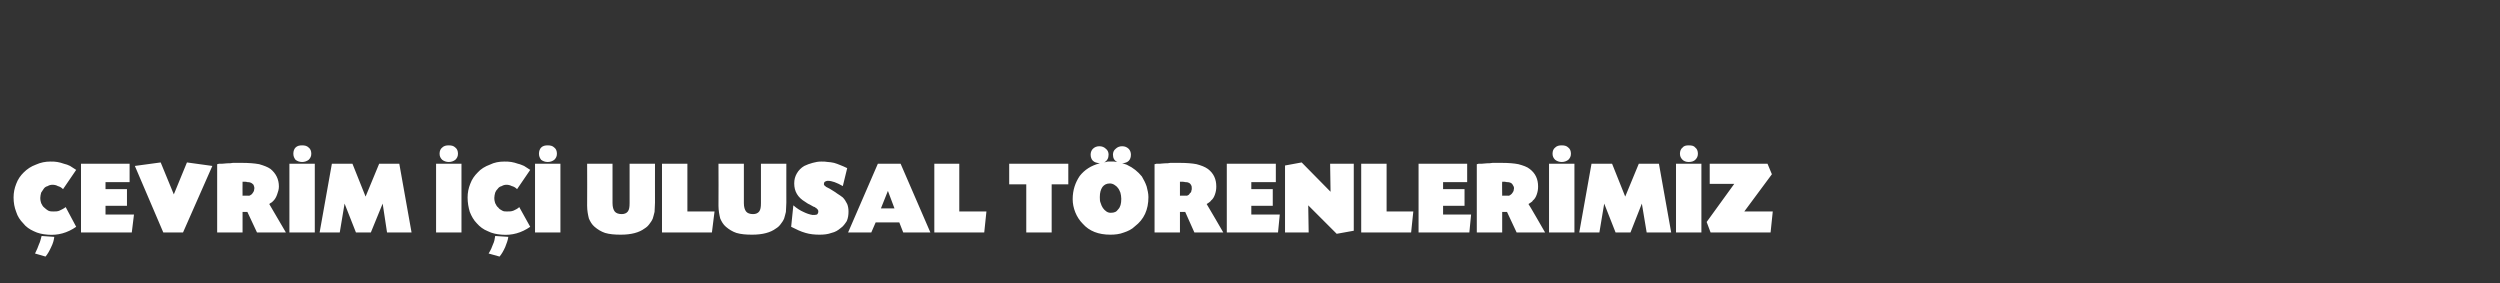 <?xml version="1.0" standalone="no"?><!DOCTYPE svg PUBLIC "-//W3C//DTD SVG 1.1//EN" "http://www.w3.org/Graphics/SVG/1.1/DTD/svg11.dtd"><svg xmlns="http://www.w3.org/2000/svg" version="1.1" width="571px" height="64.7px" viewBox="0 -1 571 64.7" style="top:-1px"><rect x="0" y="-1" width="571" height="64.7" fill="#333333" stroke="none"/>  <desc>ÇEVRİM İÇİ ULUSAL TÖRENLERİMİZ</desc>  <defs/>  <g id="Polygon172308">    <path d="M 14.4 42.2 C 14 41.8 13.6 41.6 13.2 41.5 C 12.9 41.3 12.4 41.2 12 41.2 C 11.6 41.2 11.2 41.3 10.9 41.5 C 10.5 41.6 10.2 41.8 10 42.1 C 9.8 42.4 9.6 42.7 9.4 43 C 9.3 43.4 9.2 43.8 9.2 44.2 C 9.2 44.7 9.3 45.1 9.4 45.4 C 9.6 45.8 9.8 46.2 10.1 46.4 C 10.4 46.7 10.7 46.9 11 47.1 C 11.4 47.3 11.8 47.3 12.2 47.3 C 12.7 47.3 13.2 47.3 13.6 47.1 C 14 46.9 14.5 46.7 15 46.3 C 15 46.3 17.4 50.8 17.4 50.8 C 15.4 52.2 13.2 52.8 10.9 52.6 C 9.7 52.5 8.7 52.3 7.7 51.8 C 6.8 51.4 5.9 50.8 5.3 50 C 4.6 49.3 4 48.4 3.7 47.4 C 3.3 46.4 3.1 45.3 3.1 44.1 C 3.1 43 3.3 42 3.7 41 C 4.1 39.9 4.7 39.1 5.4 38.4 C 6.2 37.6 7.1 37 8.2 36.6 C 9.3 36.1 10.4 35.9 11.5 35.9 C 12.1 35.9 12.6 35.9 13.1 36 C 13.6 36.1 14.1 36.2 14.6 36.4 C 15.1 36.5 15.6 36.7 16 36.9 C 16.5 37.2 16.9 37.5 17.4 37.8 C 17.4 37.8 14.4 42.2 14.4 42.2 Z M 12.4 53.1 C 12.3 53.9 12.1 54.6 11.7 55.4 C 11.3 56.3 10.9 57 10.4 57.6 C 10.4 57.6 8 56.9 8 56.9 C 8.4 56.1 8.7 55.4 8.9 54.8 C 9.2 54.2 9.3 53.6 9.5 52.9 C 9.5 52.9 12.4 53.1 12.4 53.1 Z M 24.1 42.2 L 29 42.2 L 29 46 L 24.1 46 L 24.1 48 L 30.6 48 L 30.1 52.1 L 18.5 52.1 L 18.5 36.4 L 29.6 36.4 L 29.6 40.6 L 24.1 40.6 L 24.1 42.2 Z M 42.7 36.1 L 48.5 36.9 L 41.8 52.1 L 37.3 52.1 L 30.8 36.9 L 36.7 36.1 L 39.7 43.4 L 42.7 36.1 Z M 50 36.4 C 50.1 36.4 50.2 36.4 50.3 36.4 C 50.3 36.4 50.4 36.4 50.5 36.4 C 50.6 36.4 50.6 36.4 50.7 36.4 C 51.1 36.4 51.5 36.3 51.9 36.3 C 52.3 36.3 52.8 36.3 53.2 36.2 C 53.6 36.2 54 36.2 54.3 36.2 C 54.7 36.2 55 36.2 55.2 36.2 C 56.8 36.2 58.1 36.3 59.2 36.5 C 60.2 36.8 61.1 37.1 61.8 37.6 C 63 38.6 63.7 39.9 63.7 41.6 C 63.7 42.3 63.5 42.8 63.3 43.4 C 63.1 44 62.8 44.5 62.5 44.8 C 62.3 45 62.2 45.1 62.1 45.2 C 61.9 45.3 61.7 45.4 61.5 45.6 C 61.47 45.56 65.3 52.1 65.3 52.1 L 58.7 52.1 L 56.5 47.4 L 55.4 47.4 L 55.4 52.1 L 49.6 52.1 L 49.6 36.5 C 49.6 36.5 49.97 36.44 50 36.4 Z M 55.4 43.7 C 55.4 43.7 56.88 43.66 56.9 43.7 C 57 43.7 57.2 43.6 57.3 43.5 C 57.5 43.4 57.6 43.3 57.7 43.1 C 57.8 43 57.9 42.8 58 42.6 C 58 42.4 58.1 42.2 58.1 42 C 58.1 41.7 58 41.5 57.9 41.2 C 57.7 41 57.5 40.8 57.2 40.7 C 57 40.6 56.8 40.6 56.5 40.6 C 56.3 40.5 55.9 40.5 55.4 40.5 C 55.37 40.54 55.4 43.7 55.4 43.7 Z M 69 32.2 C 69.6 32.2 70.1 32.3 70.5 32.7 C 70.9 33 71.1 33.5 71.1 34.1 C 71.1 34.7 70.9 35.1 70.5 35.5 C 70.1 35.8 69.6 36 69 36 C 68.4 36 67.9 35.8 67.5 35.5 C 67.2 35.1 67 34.7 67 34.1 C 67 33.5 67.2 33 67.5 32.7 C 67.9 32.3 68.4 32.2 69 32.2 Z M 71.9 52.1 L 66.1 52.1 L 66.1 36.4 L 71.9 36.4 L 71.9 52.1 Z M 94 52.1 L 88.4 52.1 L 87.4 45.5 L 84.7 52.1 L 81.3 52.1 L 78.7 45.5 L 77.6 52.1 L 73 52.1 L 75.8 36.4 L 80.5 36.4 L 83.5 43.9 L 86.6 36.4 L 91.2 36.4 L 94 52.1 Z M 102.5 32.2 C 103.1 32.2 103.6 32.3 104 32.7 C 104.4 33 104.6 33.5 104.6 34.1 C 104.6 34.7 104.4 35.1 104 35.5 C 103.6 35.8 103.1 36 102.5 36 C 101.9 36 101.4 35.8 101 35.5 C 100.6 35.1 100.4 34.7 100.4 34.1 C 100.4 33.5 100.6 33 101 32.7 C 101.4 32.3 101.9 32.2 102.5 32.2 Z M 105.4 52.1 L 99.6 52.1 L 99.6 36.4 L 105.4 36.4 L 105.4 52.1 Z M 118.1 42.2 C 117.7 41.8 117.3 41.6 116.9 41.5 C 116.5 41.3 116.1 41.2 115.7 41.2 C 115.3 41.2 114.9 41.3 114.6 41.5 C 114.2 41.6 113.9 41.8 113.7 42.1 C 113.4 42.4 113.2 42.7 113.1 43 C 113 43.4 112.9 43.8 112.9 44.2 C 112.9 44.7 113 45.1 113.1 45.4 C 113.3 45.8 113.5 46.2 113.8 46.4 C 114 46.7 114.3 46.9 114.7 47.1 C 115 47.3 115.4 47.3 115.8 47.3 C 116.4 47.3 116.8 47.3 117.3 47.1 C 117.7 46.9 118.2 46.7 118.6 46.3 C 118.6 46.3 121.1 50.8 121.1 50.8 C 119.1 52.2 116.9 52.8 114.6 52.6 C 113.4 52.5 112.4 52.3 111.4 51.8 C 110.4 51.4 109.6 50.8 108.9 50 C 108.2 49.3 107.7 48.4 107.3 47.4 C 107 46.4 106.8 45.3 106.8 44.1 C 106.8 43 107 42 107.4 41 C 107.8 39.9 108.4 39.1 109.1 38.4 C 109.8 37.6 110.8 37 111.9 36.6 C 112.9 36.1 114 35.9 115.2 35.9 C 115.7 35.9 116.3 35.9 116.8 36 C 117.3 36.1 117.8 36.2 118.3 36.4 C 118.8 36.5 119.2 36.7 119.7 36.9 C 120.2 37.2 120.6 37.5 121.1 37.8 C 121.1 37.8 118.1 42.2 118.1 42.2 Z M 116.1 53.1 C 116 53.9 115.7 54.6 115.4 55.4 C 115 56.3 114.6 57 114.1 57.6 C 114.1 57.6 111.6 56.9 111.6 56.9 C 112.1 56.1 112.4 55.4 112.6 54.8 C 112.9 54.2 113 53.6 113.1 52.9 C 113.1 52.9 116.1 53.1 116.1 53.1 Z M 125.1 32.2 C 125.7 32.2 126.2 32.3 126.6 32.7 C 127 33 127.2 33.5 127.2 34.1 C 127.2 34.7 127 35.1 126.6 35.5 C 126.2 35.8 125.7 36 125.1 36 C 124.5 36 124 35.8 123.6 35.5 C 123.3 35.1 123.1 34.7 123.1 34.1 C 123.1 33.5 123.3 33 123.6 32.7 C 124 32.3 124.5 32.2 125.1 32.2 Z M 128 52.1 L 122.2 52.1 L 122.2 36.4 L 128 36.4 L 128 52.1 Z M 139.9 45.4 C 139.9 46.3 140.1 46.9 140.4 47.3 C 140.7 47.7 141.3 47.9 142 47.9 C 142.6 47.9 143.1 47.7 143.4 47.3 C 143.7 46.9 143.8 46.3 143.8 45.4 C 143.81 45.36 143.8 36.4 143.8 36.4 L 149.6 36.4 C 149.6 36.4 149.59 45.34 149.6 45.3 C 149.6 46.1 149.5 46.8 149.5 47.4 C 149.4 47.9 149.2 48.5 149.1 48.9 C 148.9 49.4 148.6 49.8 148.3 50.2 C 148 50.6 147.7 50.9 147.2 51.2 C 146 52.1 144.2 52.6 141.8 52.6 C 140.4 52.6 139.2 52.5 138.2 52.2 C 137.3 51.9 136.5 51.4 135.8 50.8 C 135.2 50.3 134.8 49.6 134.5 48.9 C 134.3 48.1 134.1 47.1 134.1 46 C 134.14 45.96 134.1 36.4 134.1 36.4 L 139.9 36.4 C 139.9 36.4 139.92 45.36 139.9 45.4 Z M 157 47.3 L 163.2 47.3 L 162.6 52.1 L 151.2 52.1 L 151.2 36.4 L 157 36.4 L 157 47.3 Z M 169.9 45.4 C 169.9 46.3 170.1 46.9 170.4 47.3 C 170.7 47.7 171.3 47.9 172 47.9 C 172.6 47.9 173.1 47.7 173.4 47.3 C 173.7 46.9 173.8 46.3 173.8 45.4 C 173.81 45.36 173.8 36.4 173.8 36.4 L 179.6 36.4 C 179.6 36.4 179.59 45.34 179.6 45.3 C 179.6 46.1 179.5 46.8 179.5 47.4 C 179.4 47.9 179.2 48.5 179.1 48.9 C 178.9 49.4 178.6 49.8 178.3 50.2 C 178 50.6 177.7 50.9 177.2 51.2 C 176 52.1 174.2 52.6 171.8 52.6 C 170.4 52.6 169.2 52.5 168.2 52.2 C 167.3 51.9 166.5 51.4 165.8 50.8 C 165.2 50.3 164.8 49.6 164.5 48.9 C 164.3 48.1 164.1 47.1 164.1 46 C 164.14 45.96 164.1 36.4 164.1 36.4 L 169.9 36.4 C 169.9 36.4 169.92 45.36 169.9 45.4 Z M 192.5 41.5 C 191.1 40.7 190 40.3 189.1 40.3 C 188.8 40.3 188.6 40.4 188.4 40.5 C 188.3 40.6 188.2 40.7 188.2 40.9 C 188.1 41.2 188.3 41.4 188.6 41.6 C 188.6 41.7 189 41.8 189.5 42.1 C 190.1 42.5 190.7 42.8 191.2 43.2 C 191.7 43.5 192.1 43.8 192.5 44.1 C 192.9 44.5 193.2 45 193.5 45.6 C 193.7 46.1 193.8 46.7 193.8 47.3 C 193.8 48.1 193.7 48.8 193.4 49.5 C 193 50.1 192.6 50.7 192 51.1 C 191.4 51.6 190.8 52 189.9 52.2 C 189.1 52.5 188.2 52.6 187.2 52.6 C 186.1 52.6 185 52.5 184 52.2 C 182.9 51.9 181.9 51.4 180.7 50.8 C 180.7 50.8 181.2 45.9 181.2 45.9 C 182 46.6 182.8 47.1 183.5 47.4 C 184.1 47.7 184.9 48 185.6 48.1 C 186 48.1 186.3 48.1 186.6 48 C 186.8 47.8 186.9 47.6 186.9 47.3 C 186.9 47.2 186.9 47.1 186.8 46.9 C 186.7 46.8 186.6 46.7 186.4 46.5 C 186.3 46.5 186.2 46.4 186.1 46.3 C 186 46.3 185.9 46.2 185.8 46.2 C 185.83 46.18 184.5 45.5 184.5 45.5 C 184.5 45.5 183.91 45.08 183.9 45.1 C 182.2 44.1 181.4 42.7 181.4 40.9 C 181.4 40 181.6 39.3 182 38.6 C 182.4 37.9 183 37.3 183.7 36.9 C 184.3 36.6 184.9 36.4 185.6 36.2 C 186.3 36 186.9 35.9 187.6 35.9 C 188.1 35.9 188.6 35.9 189.1 36 C 189.5 36 190 36.1 190.5 36.2 C 190.9 36.3 191.4 36.5 191.9 36.7 C 192.4 36.9 192.9 37.1 193.5 37.4 C 193.5 37.4 192.5 41.5 192.5 41.5 Z M 205.4 49.8 L 200 49.8 L 199 52.1 L 193.7 52.1 L 200.5 36.4 L 205.7 36.4 L 212.5 52.1 L 206.3 52.1 L 205.4 49.8 Z M 202.8 42.6 L 201.2 46.6 L 204.3 46.6 L 202.8 42.6 Z M 219.1 47.3 L 225.3 47.3 L 224.8 52.1 L 213.4 52.1 L 213.4 36.4 L 219.1 36.4 L 219.1 47.3 Z M 240.2 52.1 L 234.4 52.1 L 234.4 41.1 L 230.5 41.1 L 230.5 36.4 L 244 36.4 L 244 41.1 L 240.2 41.1 L 240.2 52.1 Z M 255.2 36 C 254.5 35.7 254.2 35.1 254.2 34.3 C 254.2 33.8 254.4 33.3 254.8 33 C 255.2 32.6 255.7 32.4 256.3 32.4 C 256.9 32.4 257.4 32.6 257.8 33 C 258.1 33.3 258.3 33.8 258.3 34.3 C 258.3 35.5 257.7 36.2 256.3 36.3 C 256.6 36.4 256.8 36.4 257 36.5 C 257.2 36.6 257.4 36.6 257.5 36.7 C 258.8 37.3 259.9 38.2 260.8 39.3 C 261.2 40 261.6 40.7 261.9 41.6 C 262.1 42.4 262.3 43.2 262.3 44 C 262.3 46.9 261.3 49.1 259.2 50.7 C 258.5 51.4 257.6 51.8 256.7 52.1 C 255.7 52.5 254.6 52.6 253.6 52.6 C 250.9 52.6 248.8 51.8 247.3 50.1 C 246.6 49.4 246 48.5 245.6 47.5 C 245.2 46.5 245 45.5 245 44.5 C 245 42.4 245.6 40.7 246.6 39.2 C 247.7 37.8 249.2 36.8 251.2 36.3 C 250.5 36.2 250 36.1 249.6 35.7 C 249.3 35.4 249.1 34.9 249.1 34.3 C 249.1 33.8 249.3 33.3 249.6 33 C 250 32.6 250.5 32.4 251.1 32.4 C 251.7 32.4 252.2 32.6 252.6 33 C 253 33.3 253.2 33.8 253.2 34.3 C 253.2 35.1 252.9 35.7 252.2 36.1 C 252.5 36 252.7 36 253 35.9 C 253.2 35.9 253.5 35.9 253.7 35.9 C 254 35.9 254.2 35.9 254.4 35.9 C 254.7 35.9 254.9 36 255.2 36 Z M 253.5 40.9 C 252.7 40.9 252.2 41.2 251.8 41.7 C 251.4 42.3 251.2 43 251.2 44 C 251.2 44.5 251.2 45 251.4 45.4 C 251.5 45.8 251.7 46.2 251.9 46.5 C 252.1 46.8 252.4 47.1 252.7 47.3 C 253 47.5 253.3 47.6 253.7 47.6 C 254.5 47.6 255 47.4 255.4 46.8 C 255.9 46.3 256.1 45.5 256.1 44.4 C 256.1 43.9 256 43.4 255.9 43 C 255.7 42.6 255.6 42.2 255.3 41.9 C 255.1 41.6 254.8 41.4 254.5 41.2 C 254.2 41 253.8 40.9 253.5 40.9 Z M 264.1 36.4 C 264.2 36.4 264.3 36.4 264.4 36.4 C 264.5 36.4 264.6 36.4 264.6 36.4 C 264.7 36.4 264.8 36.4 264.9 36.4 C 265.2 36.4 265.6 36.3 266.1 36.3 C 266.5 36.3 266.9 36.3 267.3 36.2 C 267.7 36.2 268.1 36.2 268.5 36.2 C 268.8 36.2 269.1 36.2 269.4 36.2 C 270.9 36.2 272.3 36.3 273.3 36.5 C 274.4 36.8 275.2 37.1 275.9 37.6 C 277.2 38.6 277.8 39.9 277.8 41.6 C 277.8 42.3 277.7 42.8 277.5 43.4 C 277.3 44 277 44.5 276.6 44.8 C 276.5 45 276.3 45.1 276.2 45.2 C 276.1 45.3 275.9 45.4 275.6 45.6 C 275.61 45.56 279.4 52.1 279.4 52.1 L 272.8 52.1 L 270.7 47.4 L 269.5 47.4 L 269.5 52.1 L 263.7 52.1 L 263.7 36.5 C 263.7 36.5 264.12 36.44 264.1 36.4 Z M 269.5 43.7 C 269.5 43.7 271.03 43.66 271 43.7 C 271.2 43.7 271.3 43.6 271.5 43.5 C 271.6 43.4 271.7 43.3 271.8 43.1 C 272 43 272.1 42.8 272.1 42.6 C 272.2 42.4 272.2 42.2 272.2 42 C 272.2 41.7 272.2 41.5 272 41.2 C 271.9 41 271.7 40.8 271.4 40.7 C 271.2 40.6 270.9 40.6 270.7 40.6 C 270.4 40.5 270 40.5 269.5 40.5 C 269.52 40.54 269.5 43.7 269.5 43.7 Z M 285.8 42.2 L 290.7 42.2 L 290.7 46 L 285.8 46 L 285.8 48 L 292.3 48 L 291.9 52.1 L 280.2 52.1 L 280.2 36.4 L 291.4 36.4 L 291.4 40.6 L 285.8 40.6 L 285.8 42.2 Z M 297.3 36.1 L 303.9 42.8 L 303.8 36.4 L 309.2 36.4 L 309.2 51.7 L 305.3 52.4 L 298.8 45.9 L 298.9 52.1 L 293.5 52.1 L 293.5 36.8 L 297.3 36.1 Z M 316.7 47.3 L 322.8 47.3 L 322.3 52.1 L 310.9 52.1 L 310.9 36.4 L 316.7 36.4 L 316.7 47.3 Z M 329.6 42.2 L 334.5 42.2 L 334.5 46 L 329.6 46 L 329.6 48 L 336 48 L 335.6 52.1 L 324 52.1 L 324 36.4 L 335.1 36.4 L 335.1 40.6 L 329.6 40.6 L 329.6 42.2 Z M 337.7 36.4 C 337.8 36.4 337.9 36.4 337.9 36.4 C 338 36.4 338.1 36.4 338.2 36.4 C 338.2 36.4 338.3 36.4 338.4 36.4 C 338.8 36.4 339.2 36.3 339.6 36.3 C 340 36.3 340.4 36.3 340.9 36.2 C 341.3 36.2 341.6 36.2 342 36.2 C 342.3 36.2 342.6 36.2 342.9 36.2 C 344.5 36.2 345.8 36.3 346.8 36.5 C 347.9 36.8 348.8 37.1 349.4 37.6 C 350.7 38.6 351.3 39.9 351.3 41.6 C 351.3 42.3 351.2 42.8 351 43.4 C 350.8 44 350.5 44.5 350.1 44.8 C 350 45 349.9 45.1 349.7 45.2 C 349.6 45.3 349.4 45.4 349.1 45.6 C 349.15 45.56 352.9 52.1 352.9 52.1 L 346.4 52.1 L 344.2 47.4 L 343.1 47.4 L 343.1 52.1 L 337.3 52.1 L 337.3 36.5 C 337.3 36.5 337.65 36.44 337.7 36.4 Z M 343.1 43.7 C 343.1 43.7 344.57 43.66 344.6 43.7 C 344.7 43.7 344.9 43.6 345 43.5 C 345.1 43.4 345.3 43.3 345.4 43.1 C 345.5 43 345.6 42.8 345.7 42.6 C 345.7 42.4 345.8 42.2 345.8 42 C 345.8 41.7 345.7 41.5 345.5 41.2 C 345.4 41 345.2 40.8 344.9 40.7 C 344.7 40.6 344.5 40.6 344.2 40.6 C 343.9 40.5 343.6 40.5 343.1 40.5 C 343.05 40.54 343.1 43.7 343.1 43.7 Z M 356.7 32.2 C 357.3 32.2 357.8 32.3 358.2 32.7 C 358.6 33 358.8 33.5 358.8 34.1 C 358.8 34.7 358.6 35.1 358.2 35.5 C 357.8 35.8 357.3 36 356.7 36 C 356.1 36 355.6 35.8 355.2 35.5 C 354.8 35.1 354.6 34.7 354.6 34.1 C 354.6 33.5 354.8 33 355.2 32.7 C 355.6 32.3 356.1 32.2 356.7 32.2 Z M 359.6 52.1 L 353.8 52.1 L 353.8 36.4 L 359.6 36.4 L 359.6 52.1 Z M 381.7 52.1 L 376.1 52.1 L 375 45.5 L 372.4 52.1 L 369 52.1 L 366.4 45.5 L 365.3 52.1 L 360.7 52.1 L 363.5 36.4 L 368.2 36.4 L 371.2 43.9 L 374.3 36.4 L 378.9 36.4 L 381.7 52.1 Z M 385.7 32.2 C 386.4 32.2 386.9 32.3 387.2 32.7 C 387.6 33 387.8 33.5 387.8 34.1 C 387.8 34.7 387.6 35.1 387.2 35.5 C 386.9 35.8 386.4 36 385.7 36 C 385.1 36 384.6 35.8 384.3 35.5 C 383.9 35.1 383.7 34.7 383.7 34.1 C 383.7 33.5 383.9 33 384.3 32.7 C 384.6 32.3 385.1 32.2 385.7 32.2 Z M 388.6 52.1 L 382.8 52.1 L 382.8 36.4 L 388.6 36.4 L 388.6 52.1 Z M 404.7 38.8 L 398.4 47.3 L 404.9 47.3 L 404.4 52.1 L 390.7 52.1 L 389.8 49.7 L 396.1 41 L 390.5 41 L 390.5 36.4 L 403.7 36.4 L 404.7 38.8 Z " stroke="none" fill="#fff"/>  </g></svg>